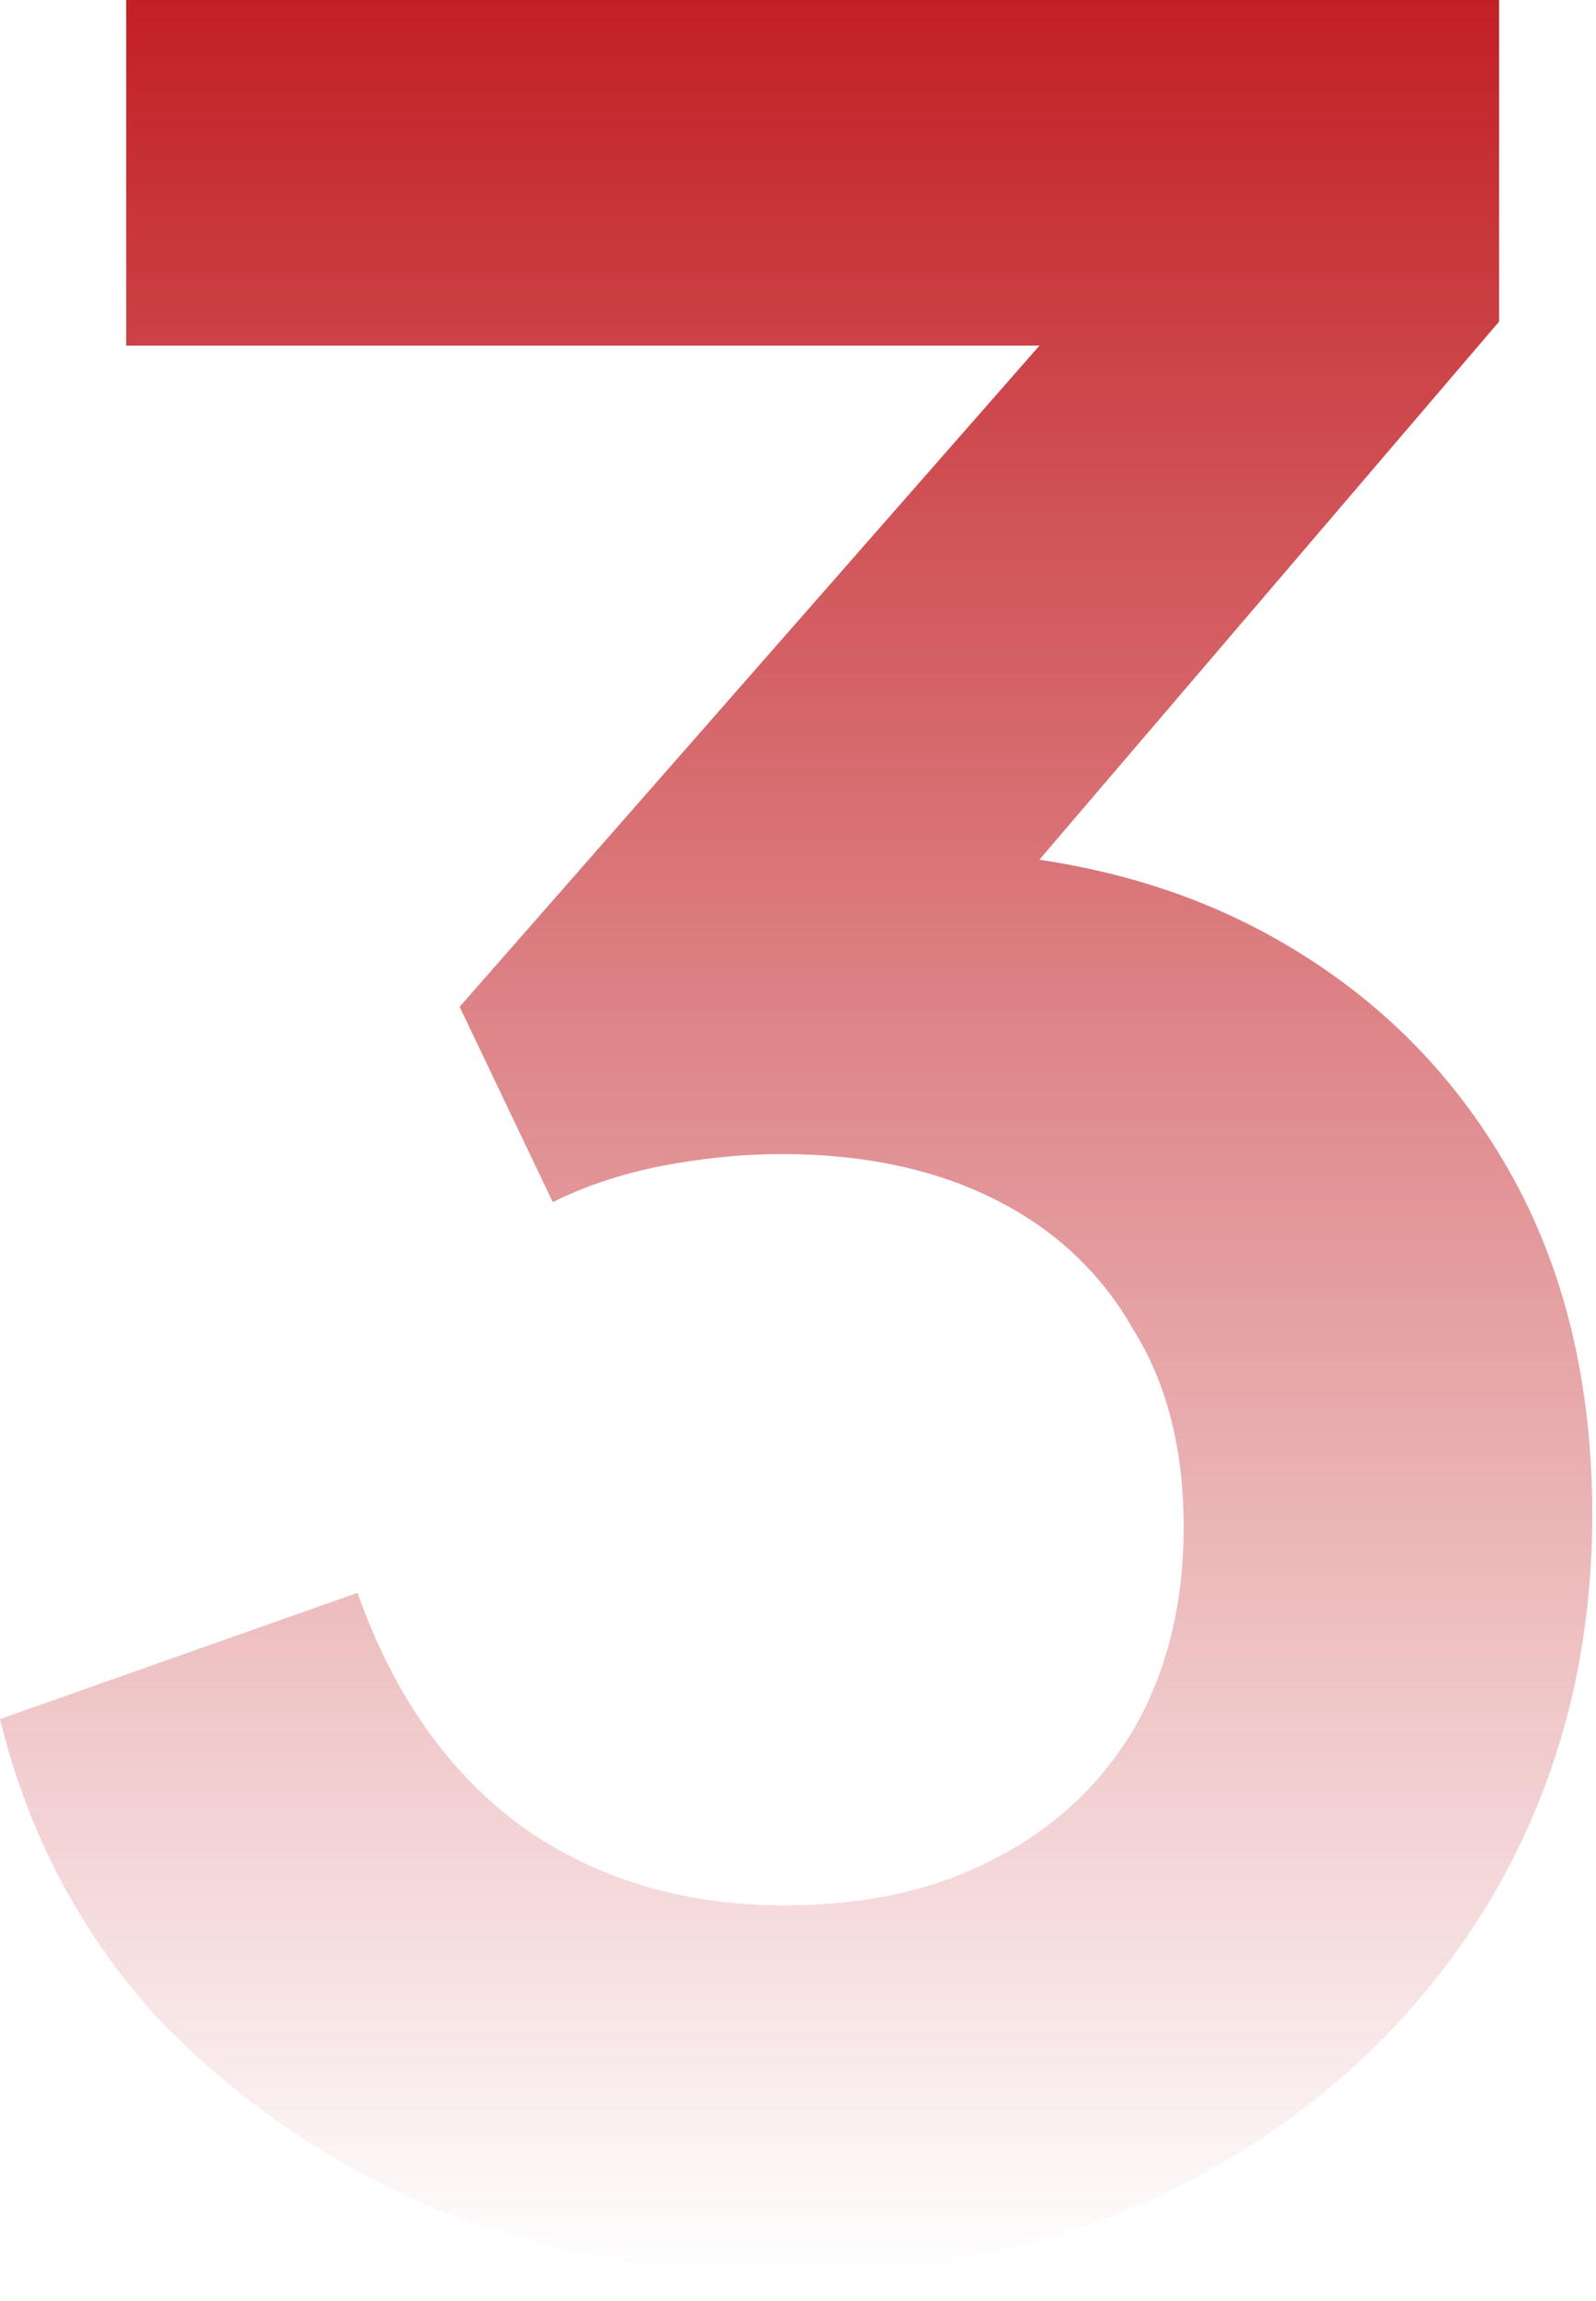 <svg xmlns="http://www.w3.org/2000/svg" width="34" height="49" viewBox="0 0 34 49" fill="none"><path d="M16.704 48.448C14.101 48.448 11.627 47.979 9.28 47.04C6.976 46.059 4.992 44.693 3.328 42.944C1.707 41.152 0.597 39.04 0 36.608L7.616 33.92C8.384 36.096 9.557 37.76 11.136 38.912C12.715 40.021 14.571 40.576 16.704 40.576C18.411 40.576 19.883 40.256 21.12 39.616C22.4 38.976 23.403 38.059 24.128 36.864C24.853 35.627 25.216 34.176 25.216 32.512C25.216 30.848 24.853 29.44 24.128 28.288C23.445 27.093 22.464 26.176 21.184 25.536C19.904 24.896 18.389 24.576 16.64 24.576C15.829 24.576 14.976 24.661 14.08 24.832C13.227 25.003 12.459 25.259 11.776 25.6L9.792 21.44L22.144 7.36H2.688V0H31.936V6.848L19.52 21.376L19.648 18.112C22.507 18.155 25.003 18.773 27.136 19.968C29.269 21.163 30.933 22.805 32.128 24.896C33.323 26.987 33.92 29.44 33.92 32.256C33.92 35.328 33.173 38.101 31.68 40.576C30.187 43.008 28.139 44.928 25.536 46.336C22.933 47.744 19.989 48.448 16.704 48.448Z" fill="url(#paint0_linear_2044_1150)"></path><defs><linearGradient id="paint0_linear_2044_1150" x1="16.96" y1="0" x2="16.96" y2="48.448" gradientUnits="userSpaceOnUse"><stop stop-color="#C22025"></stop><stop offset="1" stop-color="#C22025" stop-opacity="0"></stop></linearGradient></defs></svg>
